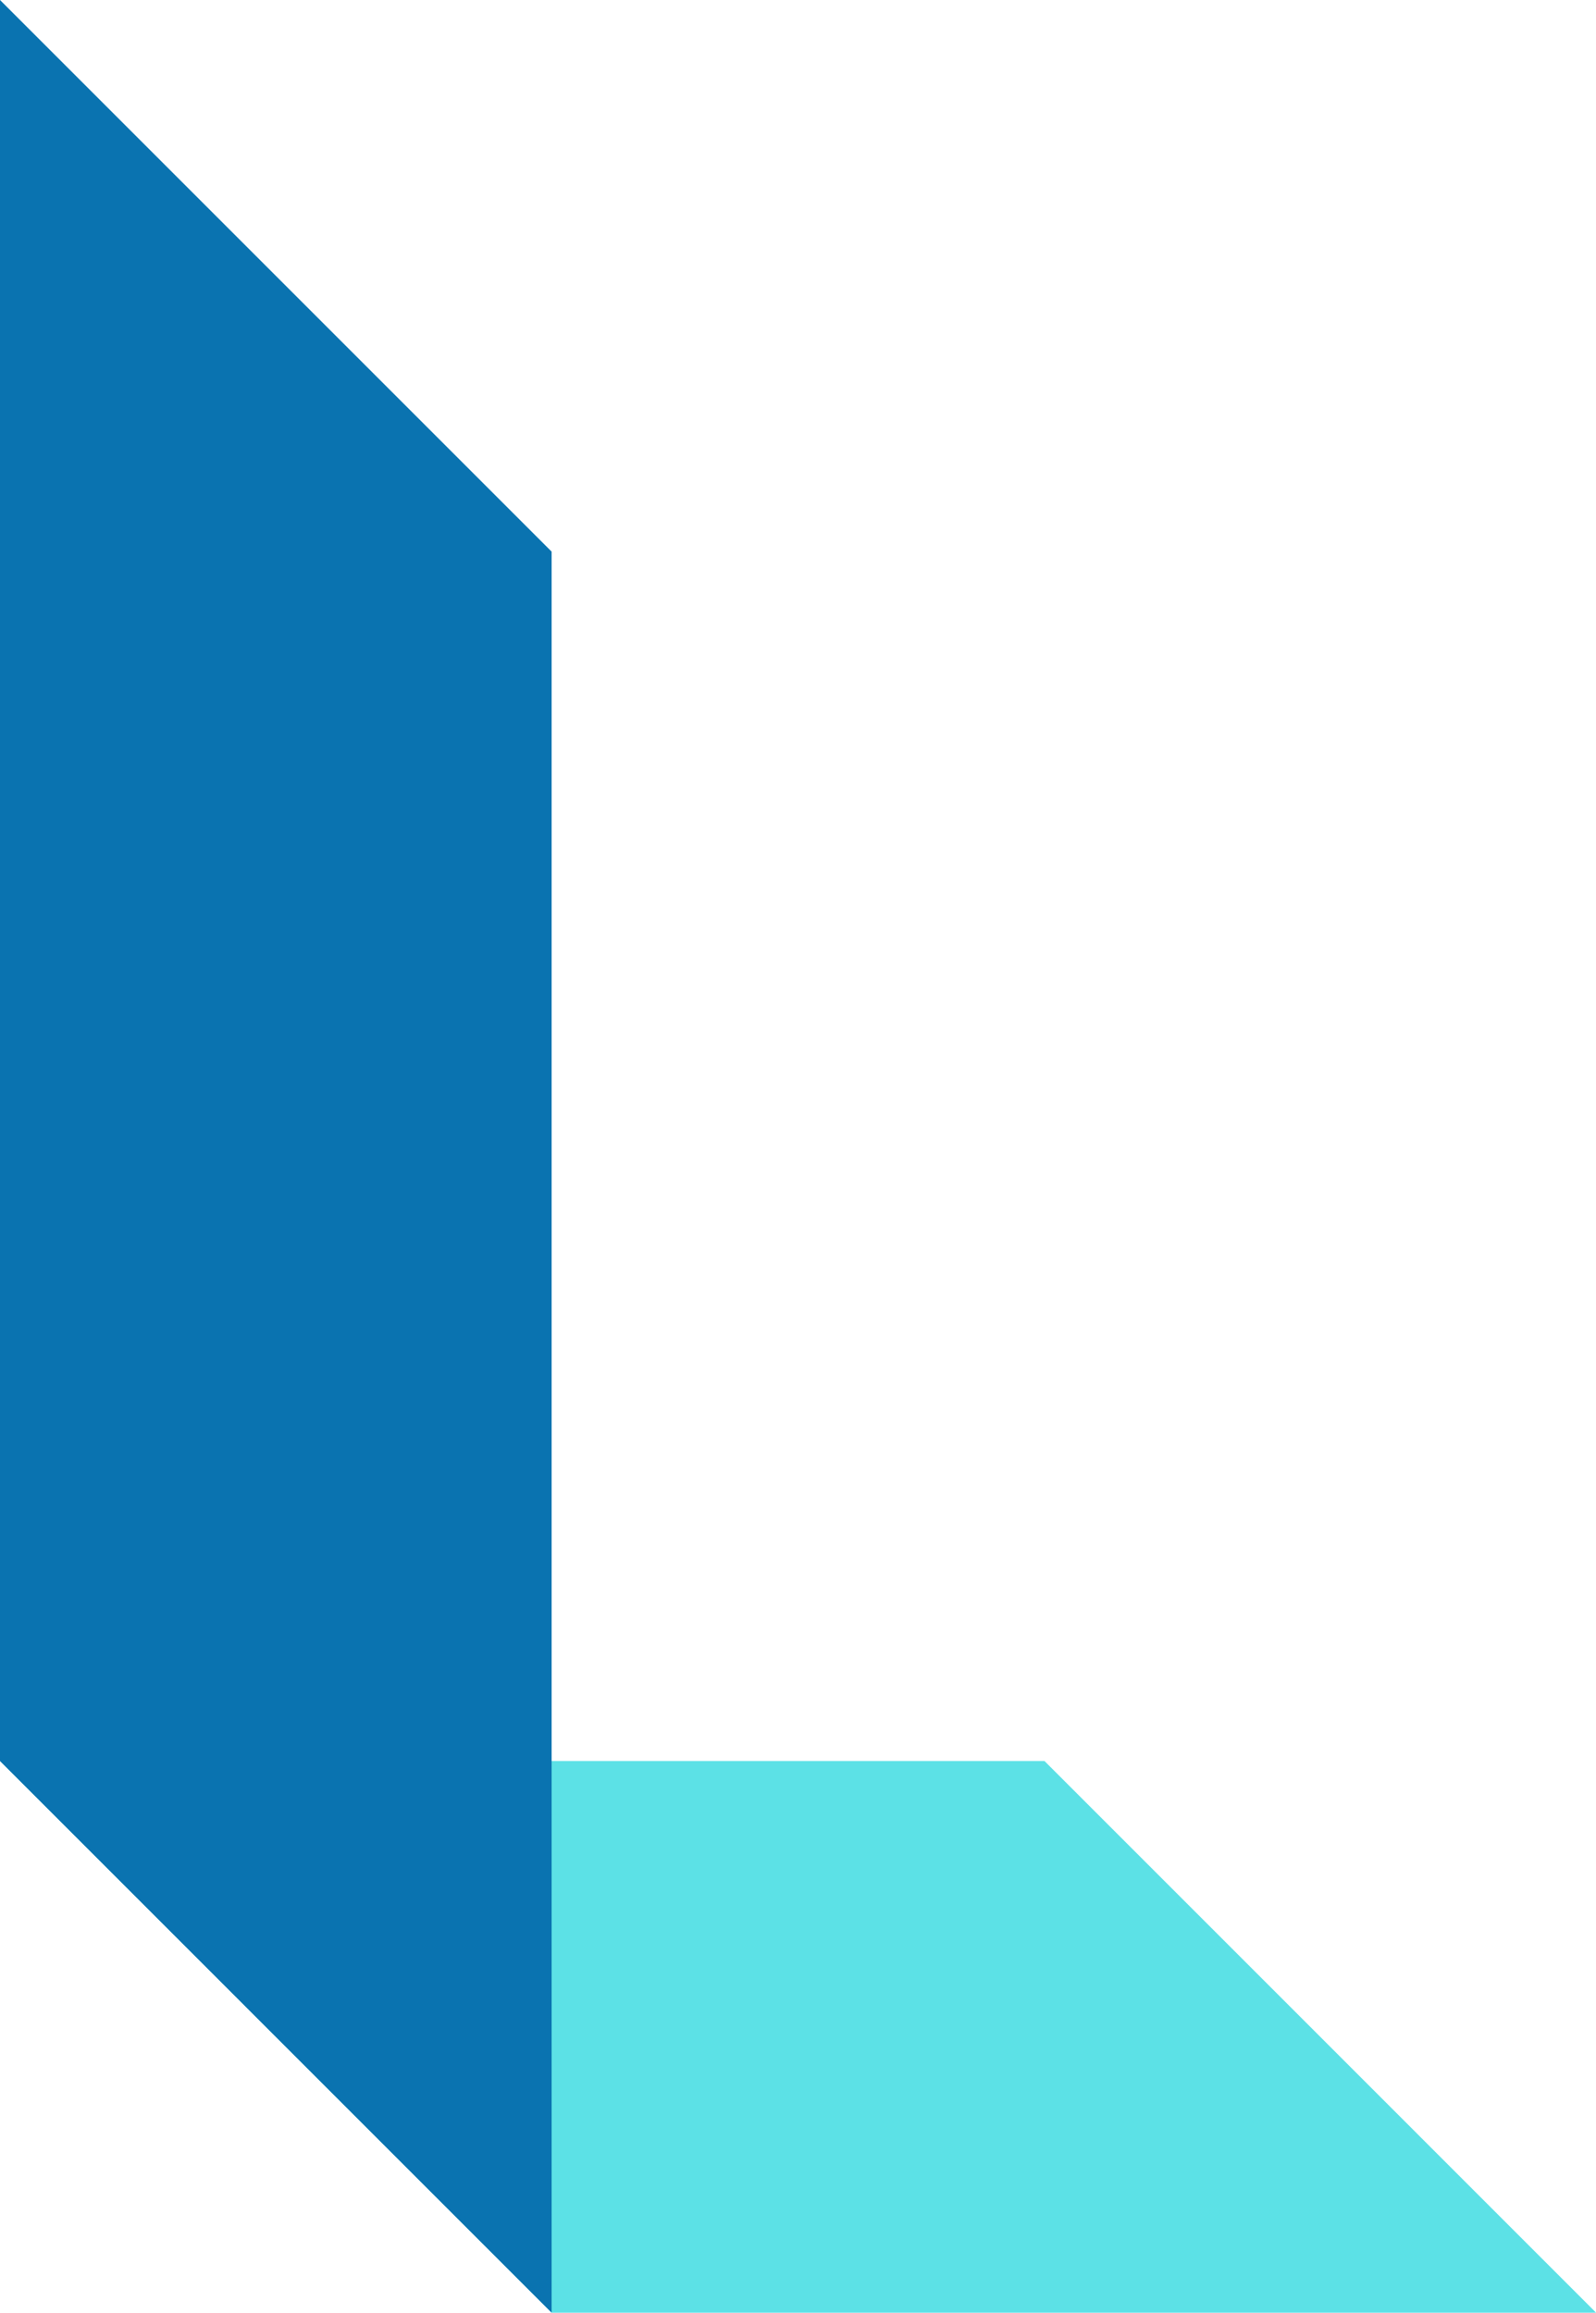 <?xml version="1.0" encoding="UTF-8" standalone="no"?><svg xmlns="http://www.w3.org/2000/svg" xmlns:xlink="http://www.w3.org/1999/xlink" fill="#000000" height="480.5" preserveAspectRatio="xMidYMid meet" version="1" viewBox="0.0 0.0 331.6 480.5" width="331.6" zoomAndPan="magnify"><g clip-rule="evenodd" fill-rule="evenodd"><g id="change1_1"><path d="M331.62 480.49L114.61 480.49 0 365.87 217.01 365.87z" fill="#5ce1e6"/></g><g id="change2_1"><path d="M114.61 114.61L114.61 480.49 0 365.87 0 0z" fill="#0a73b0"/></g></g></svg>